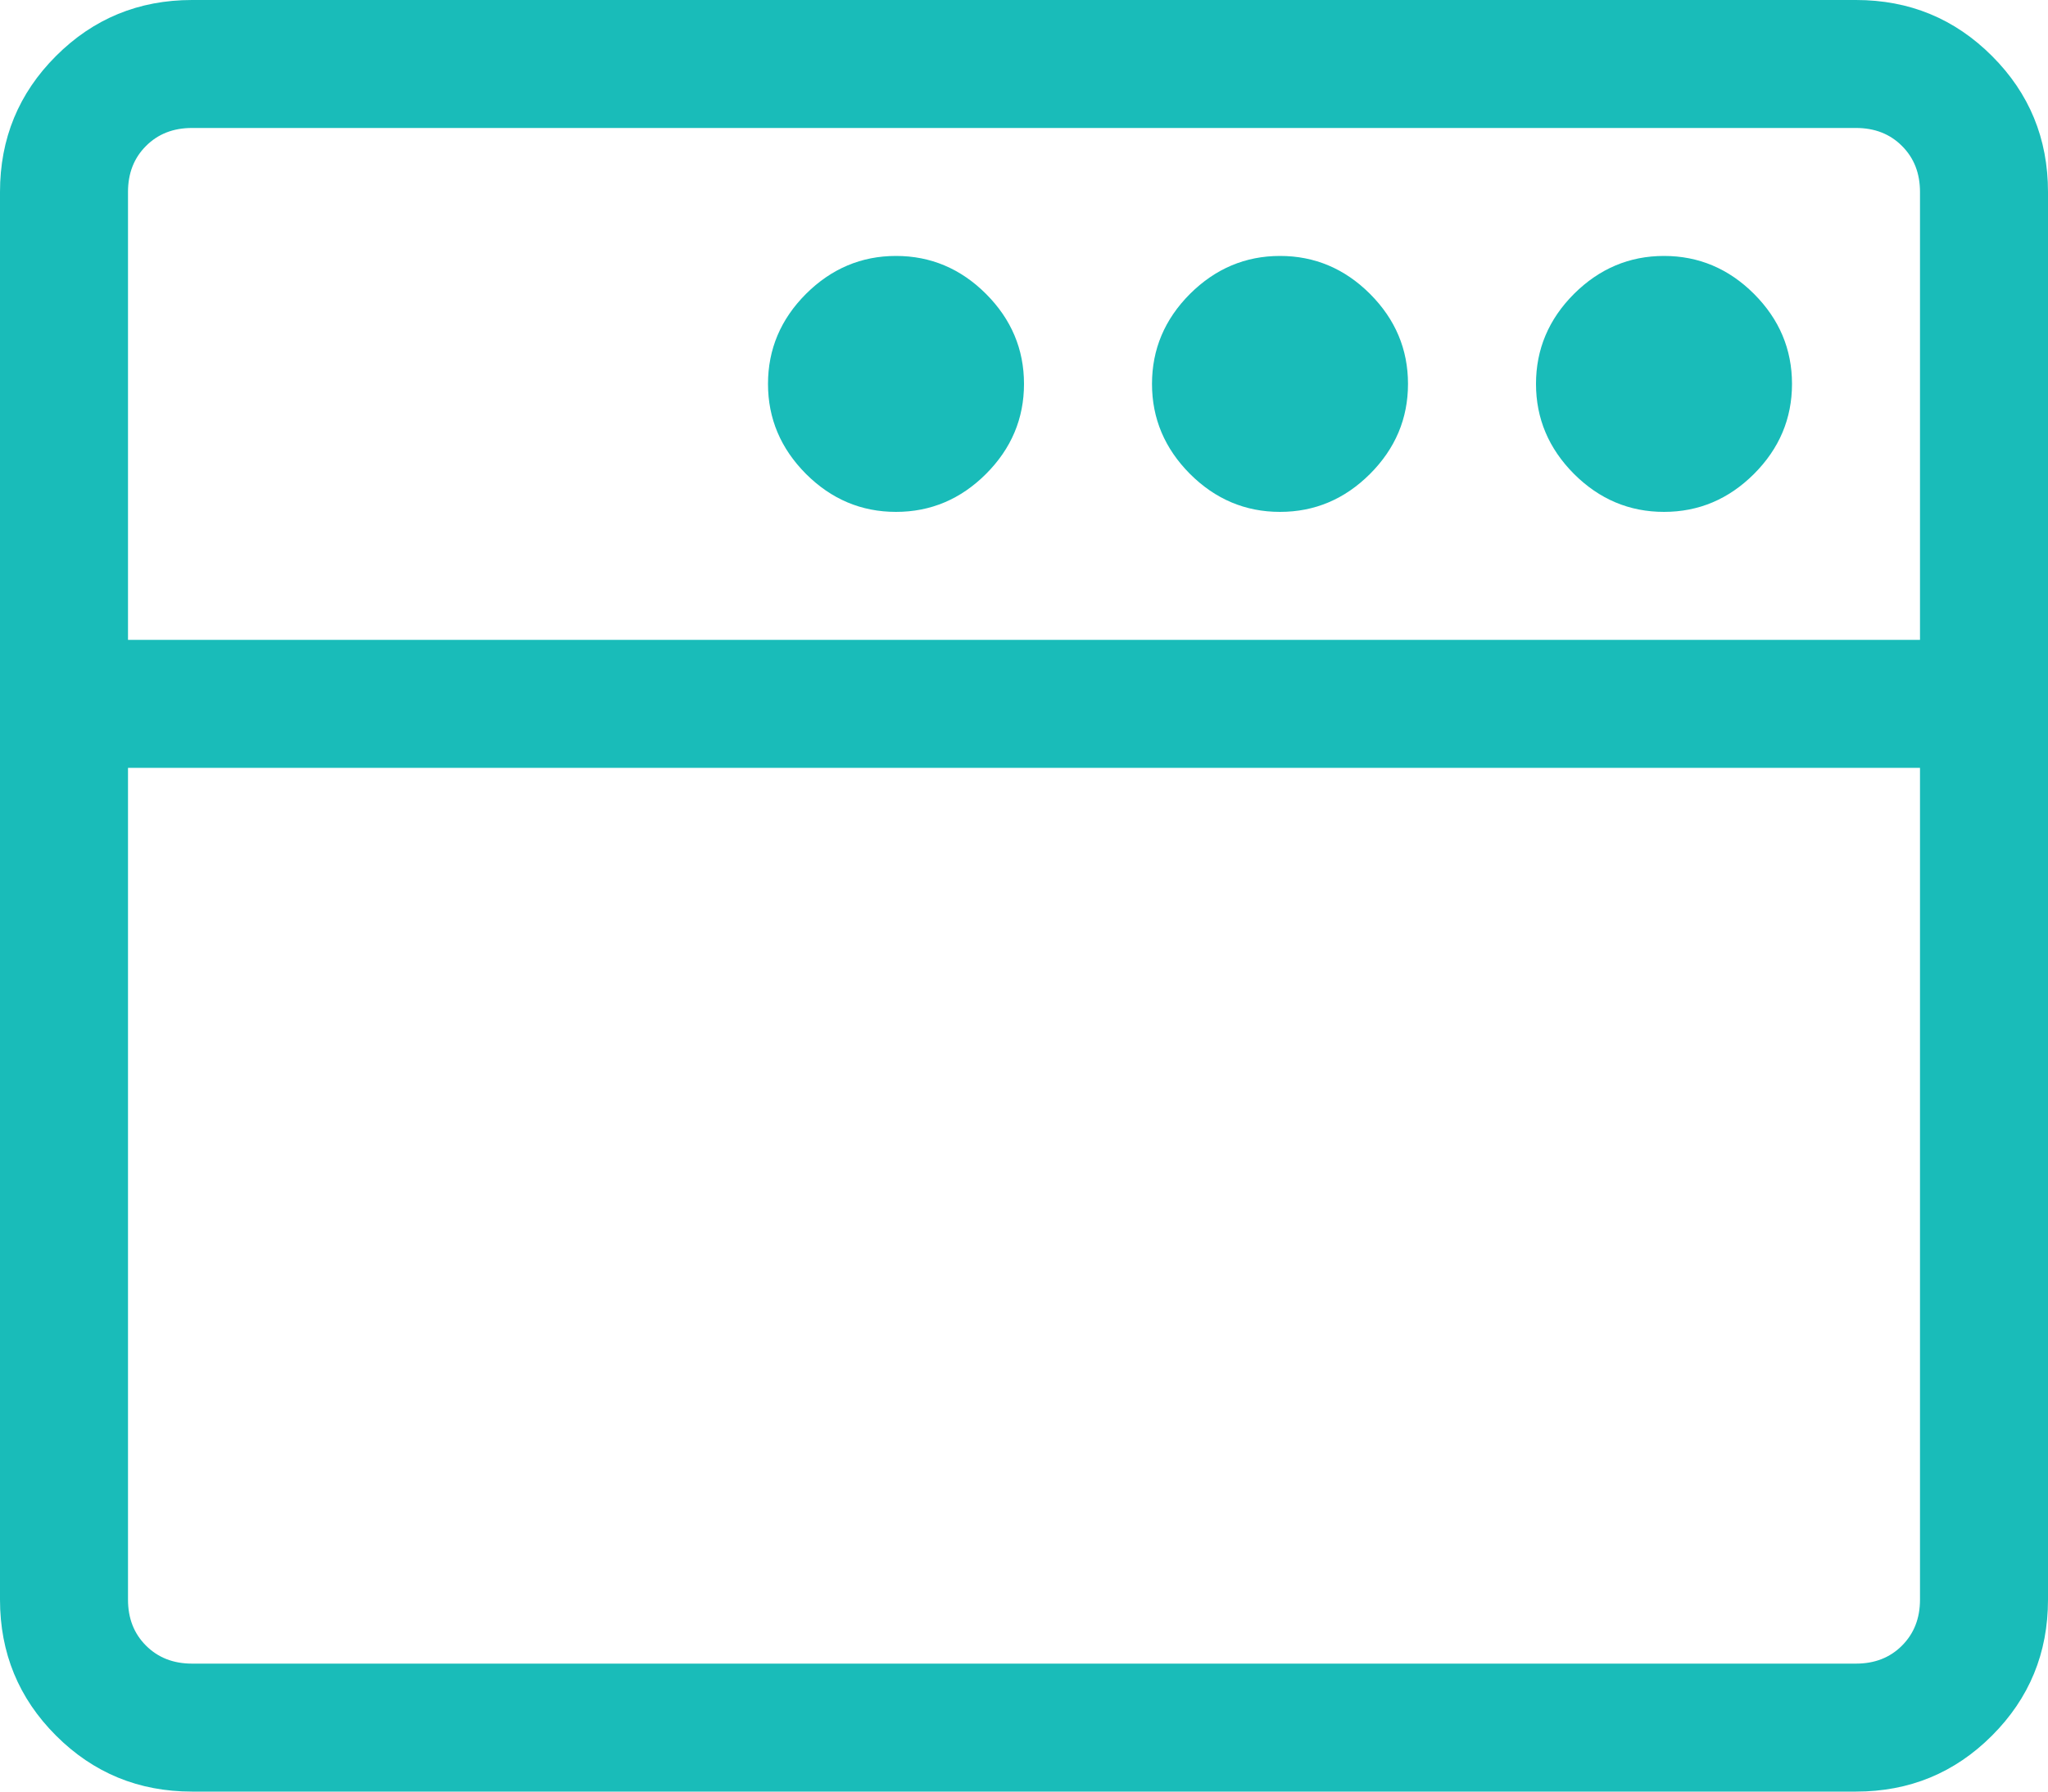 <svg width="48" height="42" xmlns="http://www.w3.org/2000/svg"><path d="M21 12c-.813 0-1.516-.297-2.11-.89C18.298 10.515 18 9.812 18 9s.297-1.516.89-2.11C19.485 6.298 20.188 6 21 6s1.516.297 2.11.89c.593.594.89 1.297.89 2.11s-.297 1.516-.89 2.11c-.594.593-1.297.89-2.11.89zm12-3c0 .813-.297 1.516-.89 2.11-.594.593-1.297.89-2.11.89s-1.516-.297-2.11-.89C27.298 10.515 27 9.812 27 9s.297-1.516.89-2.11C28.485 6.298 29.188 6 30 6s1.516.297 2.11.89c.593.594.89 1.297.89 2.11zm9 0c0 .813-.297 1.516-.89 2.11-.594.593-1.297.89-2.11.89s-1.516-.297-2.11-.89C36.298 10.515 36 9.812 36 9s.297-1.516.89-2.11C37.485 6.298 38.188 6 39 6s1.516.297 2.11.89c.593.594.89 1.297.89 2.11zm6-4.5v33c0 1.25-.437 2.312-1.313 3.188C45.813 41.563 44.75 42 43.5 42h-39c-1.25 0-2.312-.437-3.188-1.313C.438 39.813 0 38.75 0 37.5v-33c0-1.25.437-2.312 1.313-3.188C2.188.438 3.25 0 4.5 0h39c1.25 0 2.312.437 3.188 1.313C47.563 2.188 48 3.25 48 4.5zM45 18H3v19.5c0 .438.14.797.422 1.078.281.281.64.422 1.078.422h39c.438 0 .797-.14 1.078-.422.281-.281.422-.64.422-1.078V18zm0-3V4.5c0-.438-.14-.797-.422-1.078C44.297 3.14 43.938 3 43.5 3h-39c-.438 0-.797.14-1.078.422C3.14 3.703 3 4.062 3 4.5V15h42z" fill="#19BCB9" fill-rule="evenodd"/></svg>